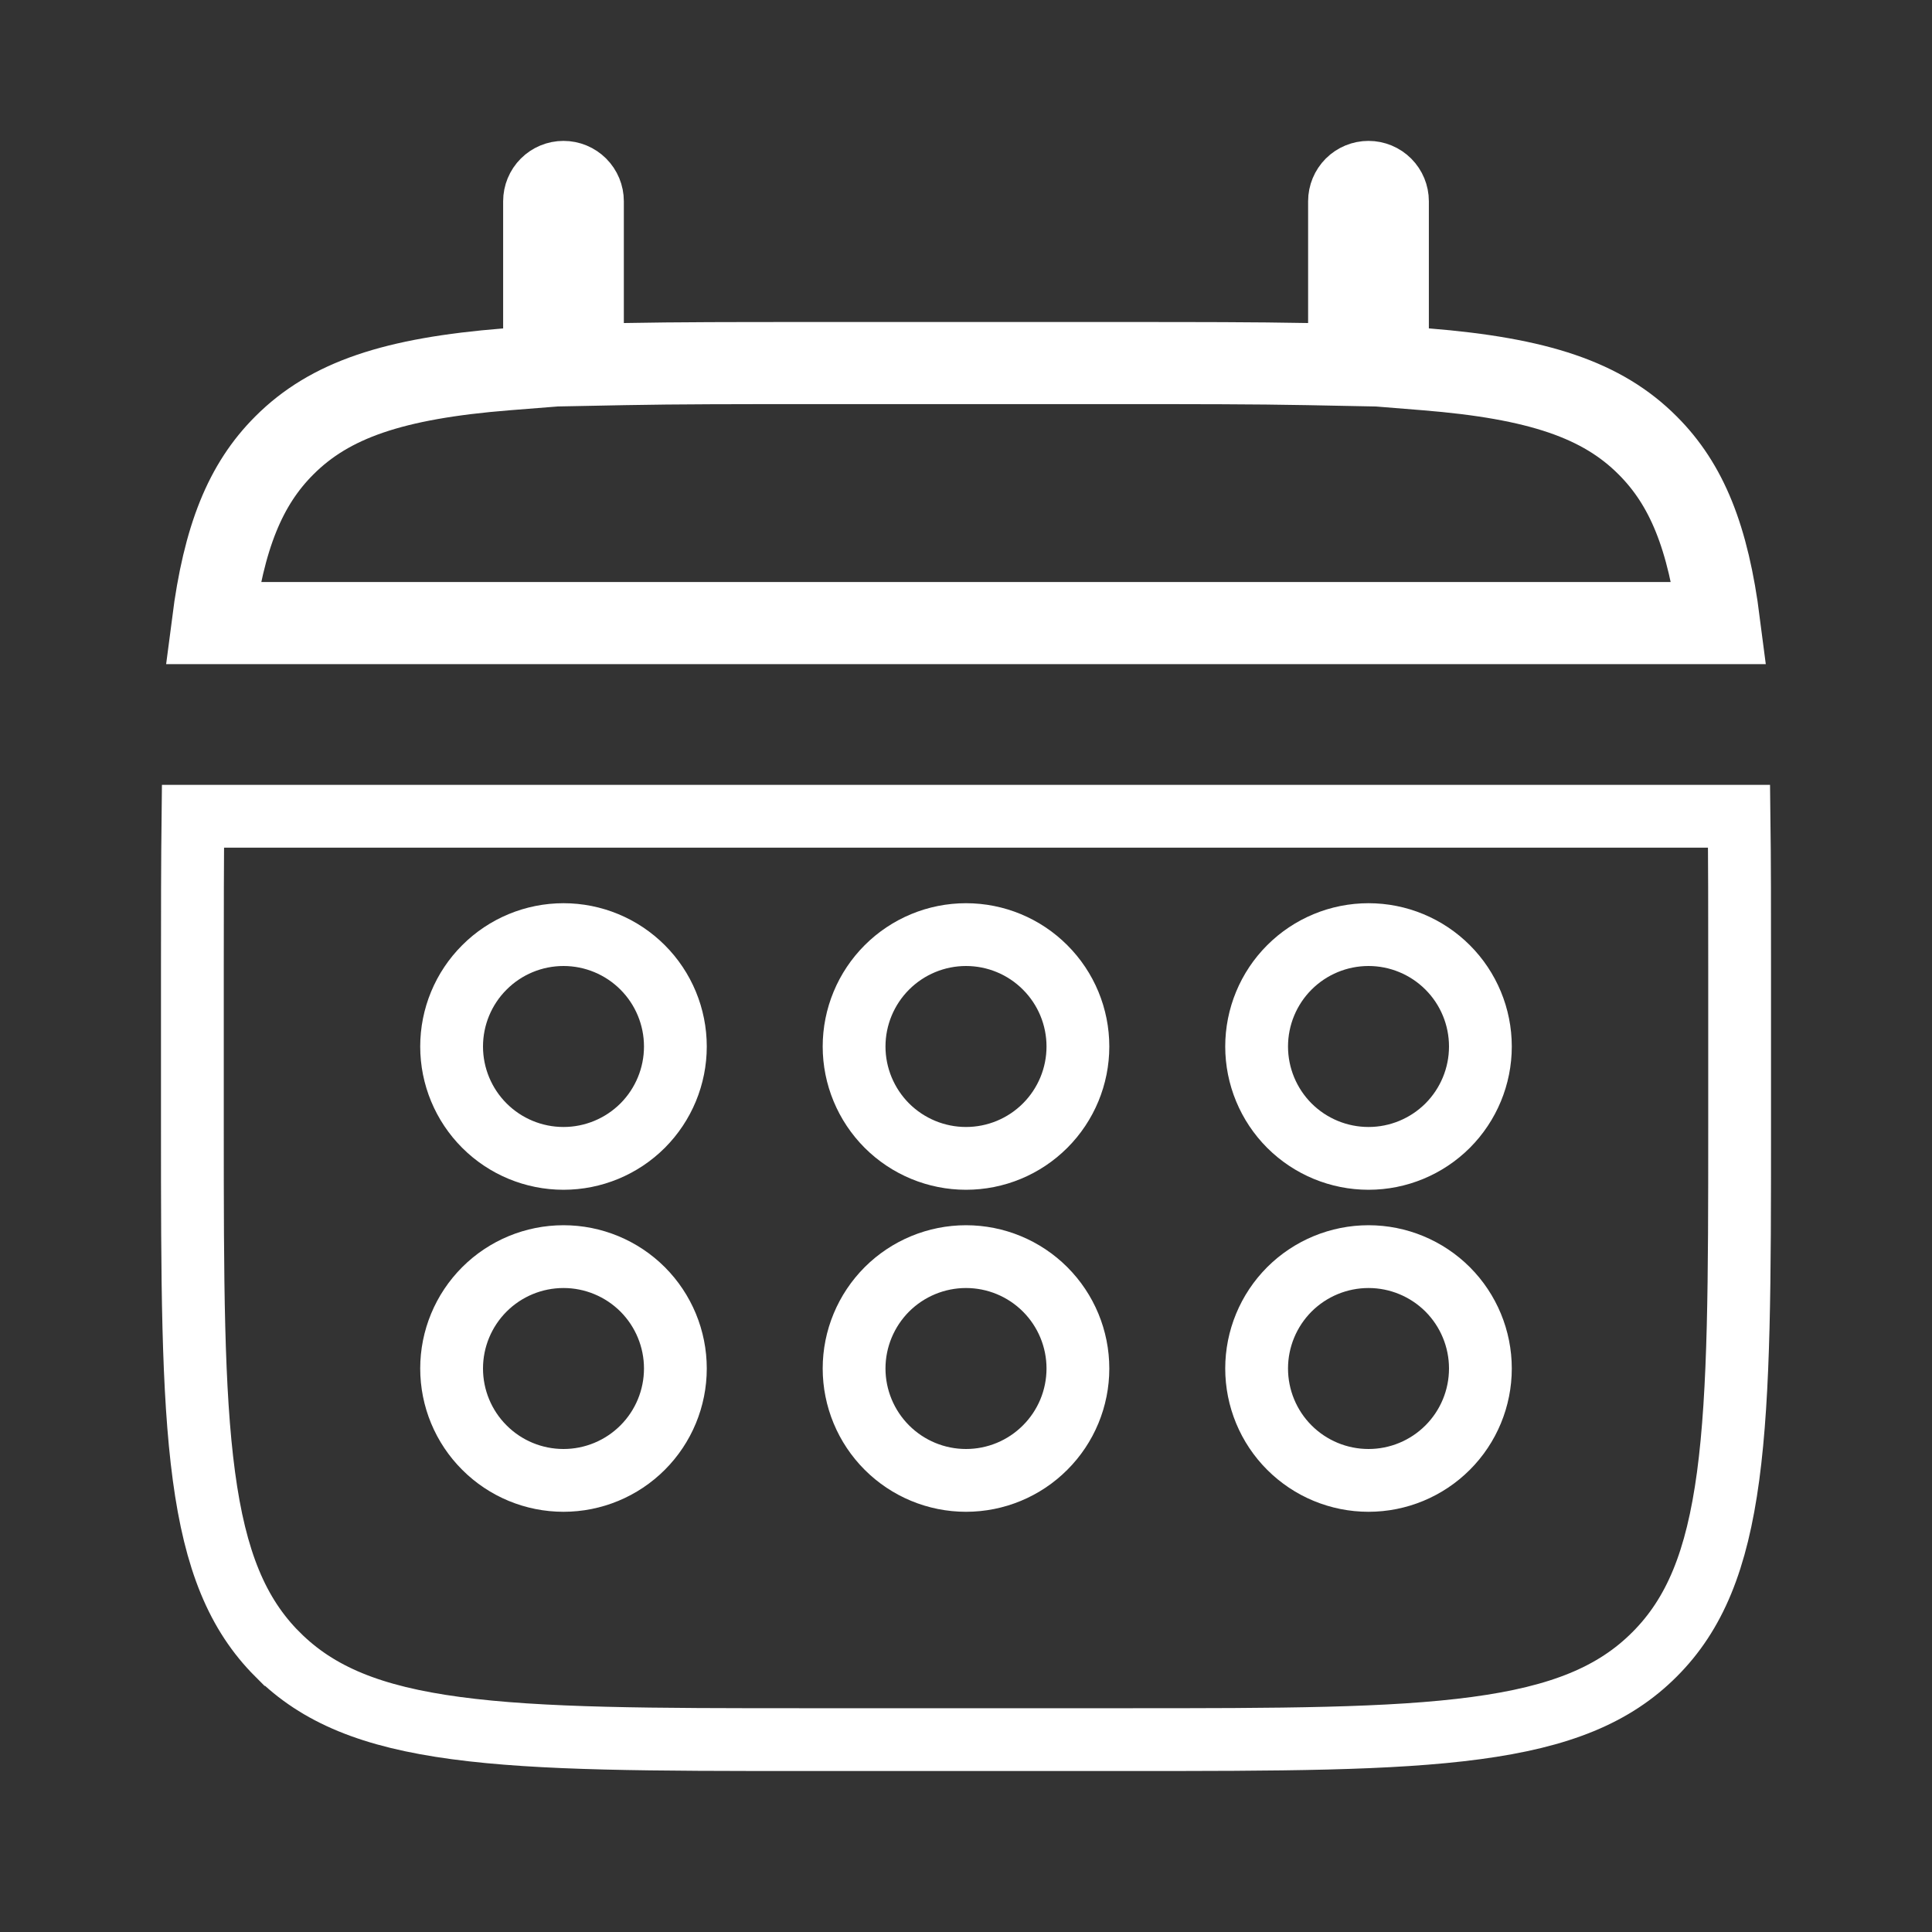 <svg width="40" height="40" viewBox="0 0 40 40" fill="none" xmlns="http://www.w3.org/2000/svg">
<rect x="0" y="0" width="40" height="40" fill="#333333" stroke="none"/>
<g id="solar:calendar-bold">
<path id="Vector" d="M10.484 7.647L11.267 7.585V6.8V4.167C11.267 4.061 11.309 3.959 11.384 3.884C11.459 3.809 11.56 3.767 11.666 3.767C11.773 3.767 11.874 3.809 11.949 3.884C12.024 3.959 12.066 4.061 12.066 4.167V6.688V7.555L12.933 7.538C14.031 7.517 15.266 7.517 16.666 7.517H23.333C24.734 7.517 25.968 7.517 27.067 7.538L27.933 7.555V6.688V4.167C27.933 4.061 27.975 3.959 28.05 3.884C28.125 3.809 28.227 3.767 28.333 3.767C28.439 3.767 28.541 3.809 28.616 3.884C28.691 3.959 28.733 4.061 28.733 4.167V6.798V7.583L29.515 7.646C31.854 7.834 33.174 8.281 34.112 9.221L34.113 9.222C34.921 10.029 35.365 11.118 35.593 12.9H4.406C4.635 11.119 5.078 10.029 5.887 9.222L5.888 9.221C6.826 8.282 8.144 7.834 10.484 7.647Z" stroke="white" stroke-width="1.7"/>
<path id="Vector_2" d="M34.254 34.254L34.254 34.254C33.419 35.09 32.305 35.544 30.562 35.778C28.8 36.015 26.494 36.017 23.334 36.017H16.667C13.506 36.017 11.2 36.015 9.438 35.778C7.695 35.544 6.582 35.09 5.747 34.254L5.746 34.254C4.911 33.419 4.456 32.305 4.222 30.562C3.985 28.8 3.983 26.494 3.983 23.333V20C3.983 18.864 3.984 17.835 3.995 16.9H36.005C36.017 17.835 36.017 18.864 36.017 20V23.333C36.017 26.494 36.015 28.8 35.779 30.562C35.544 32.305 35.09 33.419 34.254 34.254ZM28.334 23.983C28.948 23.983 29.537 23.739 29.972 23.305C30.406 22.87 30.65 22.281 30.65 21.667C30.65 21.052 30.406 20.463 29.972 20.029C29.537 19.594 28.948 19.35 28.334 19.35C27.719 19.35 27.13 19.594 26.695 20.029C26.261 20.463 26.017 21.052 26.017 21.667C26.017 22.281 26.261 22.87 26.695 23.305C27.13 23.739 27.719 23.983 28.334 23.983ZM28.334 30.65C28.948 30.65 29.537 30.406 29.972 29.971C30.406 29.537 30.65 28.948 30.65 28.333C30.65 27.719 30.406 27.13 29.972 26.695C29.537 26.261 28.948 26.017 28.334 26.017C27.719 26.017 27.13 26.261 26.695 26.695C26.261 27.13 26.017 27.719 26.017 28.333C26.017 28.948 26.261 29.537 26.695 29.971C27.13 30.406 27.719 30.65 28.334 30.65ZM21.638 23.305C22.073 22.87 22.317 22.281 22.317 21.667C22.317 21.052 22.073 20.463 21.638 20.029C21.204 19.594 20.615 19.35 20 19.35C19.386 19.35 18.797 19.594 18.362 20.029C17.928 20.463 17.683 21.052 17.683 21.667C17.683 22.281 17.928 22.87 18.362 23.305C18.797 23.739 19.386 23.983 20 23.983C20.615 23.983 21.204 23.739 21.638 23.305ZM21.638 29.971C22.073 29.537 22.317 28.948 22.317 28.333C22.317 27.719 22.073 27.13 21.638 26.695C21.204 26.261 20.615 26.017 20 26.017C19.386 26.017 18.797 26.261 18.362 26.695C17.928 27.13 17.683 27.719 17.683 28.333C17.683 28.948 17.928 29.537 18.362 29.971C18.797 30.406 19.386 30.65 20 30.65C20.615 30.65 21.204 30.406 21.638 29.971ZM11.667 23.983C12.281 23.983 12.87 23.739 13.305 23.305C13.739 22.87 13.983 22.281 13.983 21.667C13.983 21.052 13.739 20.463 13.305 20.029C12.87 19.594 12.281 19.35 11.667 19.35C11.052 19.35 10.463 19.594 10.029 20.029C9.594 20.463 9.35 21.052 9.35 21.667C9.35 22.281 9.594 22.87 10.029 23.305C10.463 23.739 11.052 23.983 11.667 23.983ZM11.667 30.65C12.281 30.65 12.87 30.406 13.305 29.971C13.739 29.537 13.983 28.948 13.983 28.333C13.983 27.719 13.739 27.13 13.305 26.695C12.87 26.261 12.281 26.017 11.667 26.017C11.052 26.017 10.463 26.261 10.029 26.695C9.594 27.13 9.35 27.719 9.35 28.333C9.35 28.948 9.594 29.537 10.029 29.971C10.463 30.406 11.052 30.65 11.667 30.65Z" stroke="white" stroke-width="1.3"/>
</g>
</svg>
